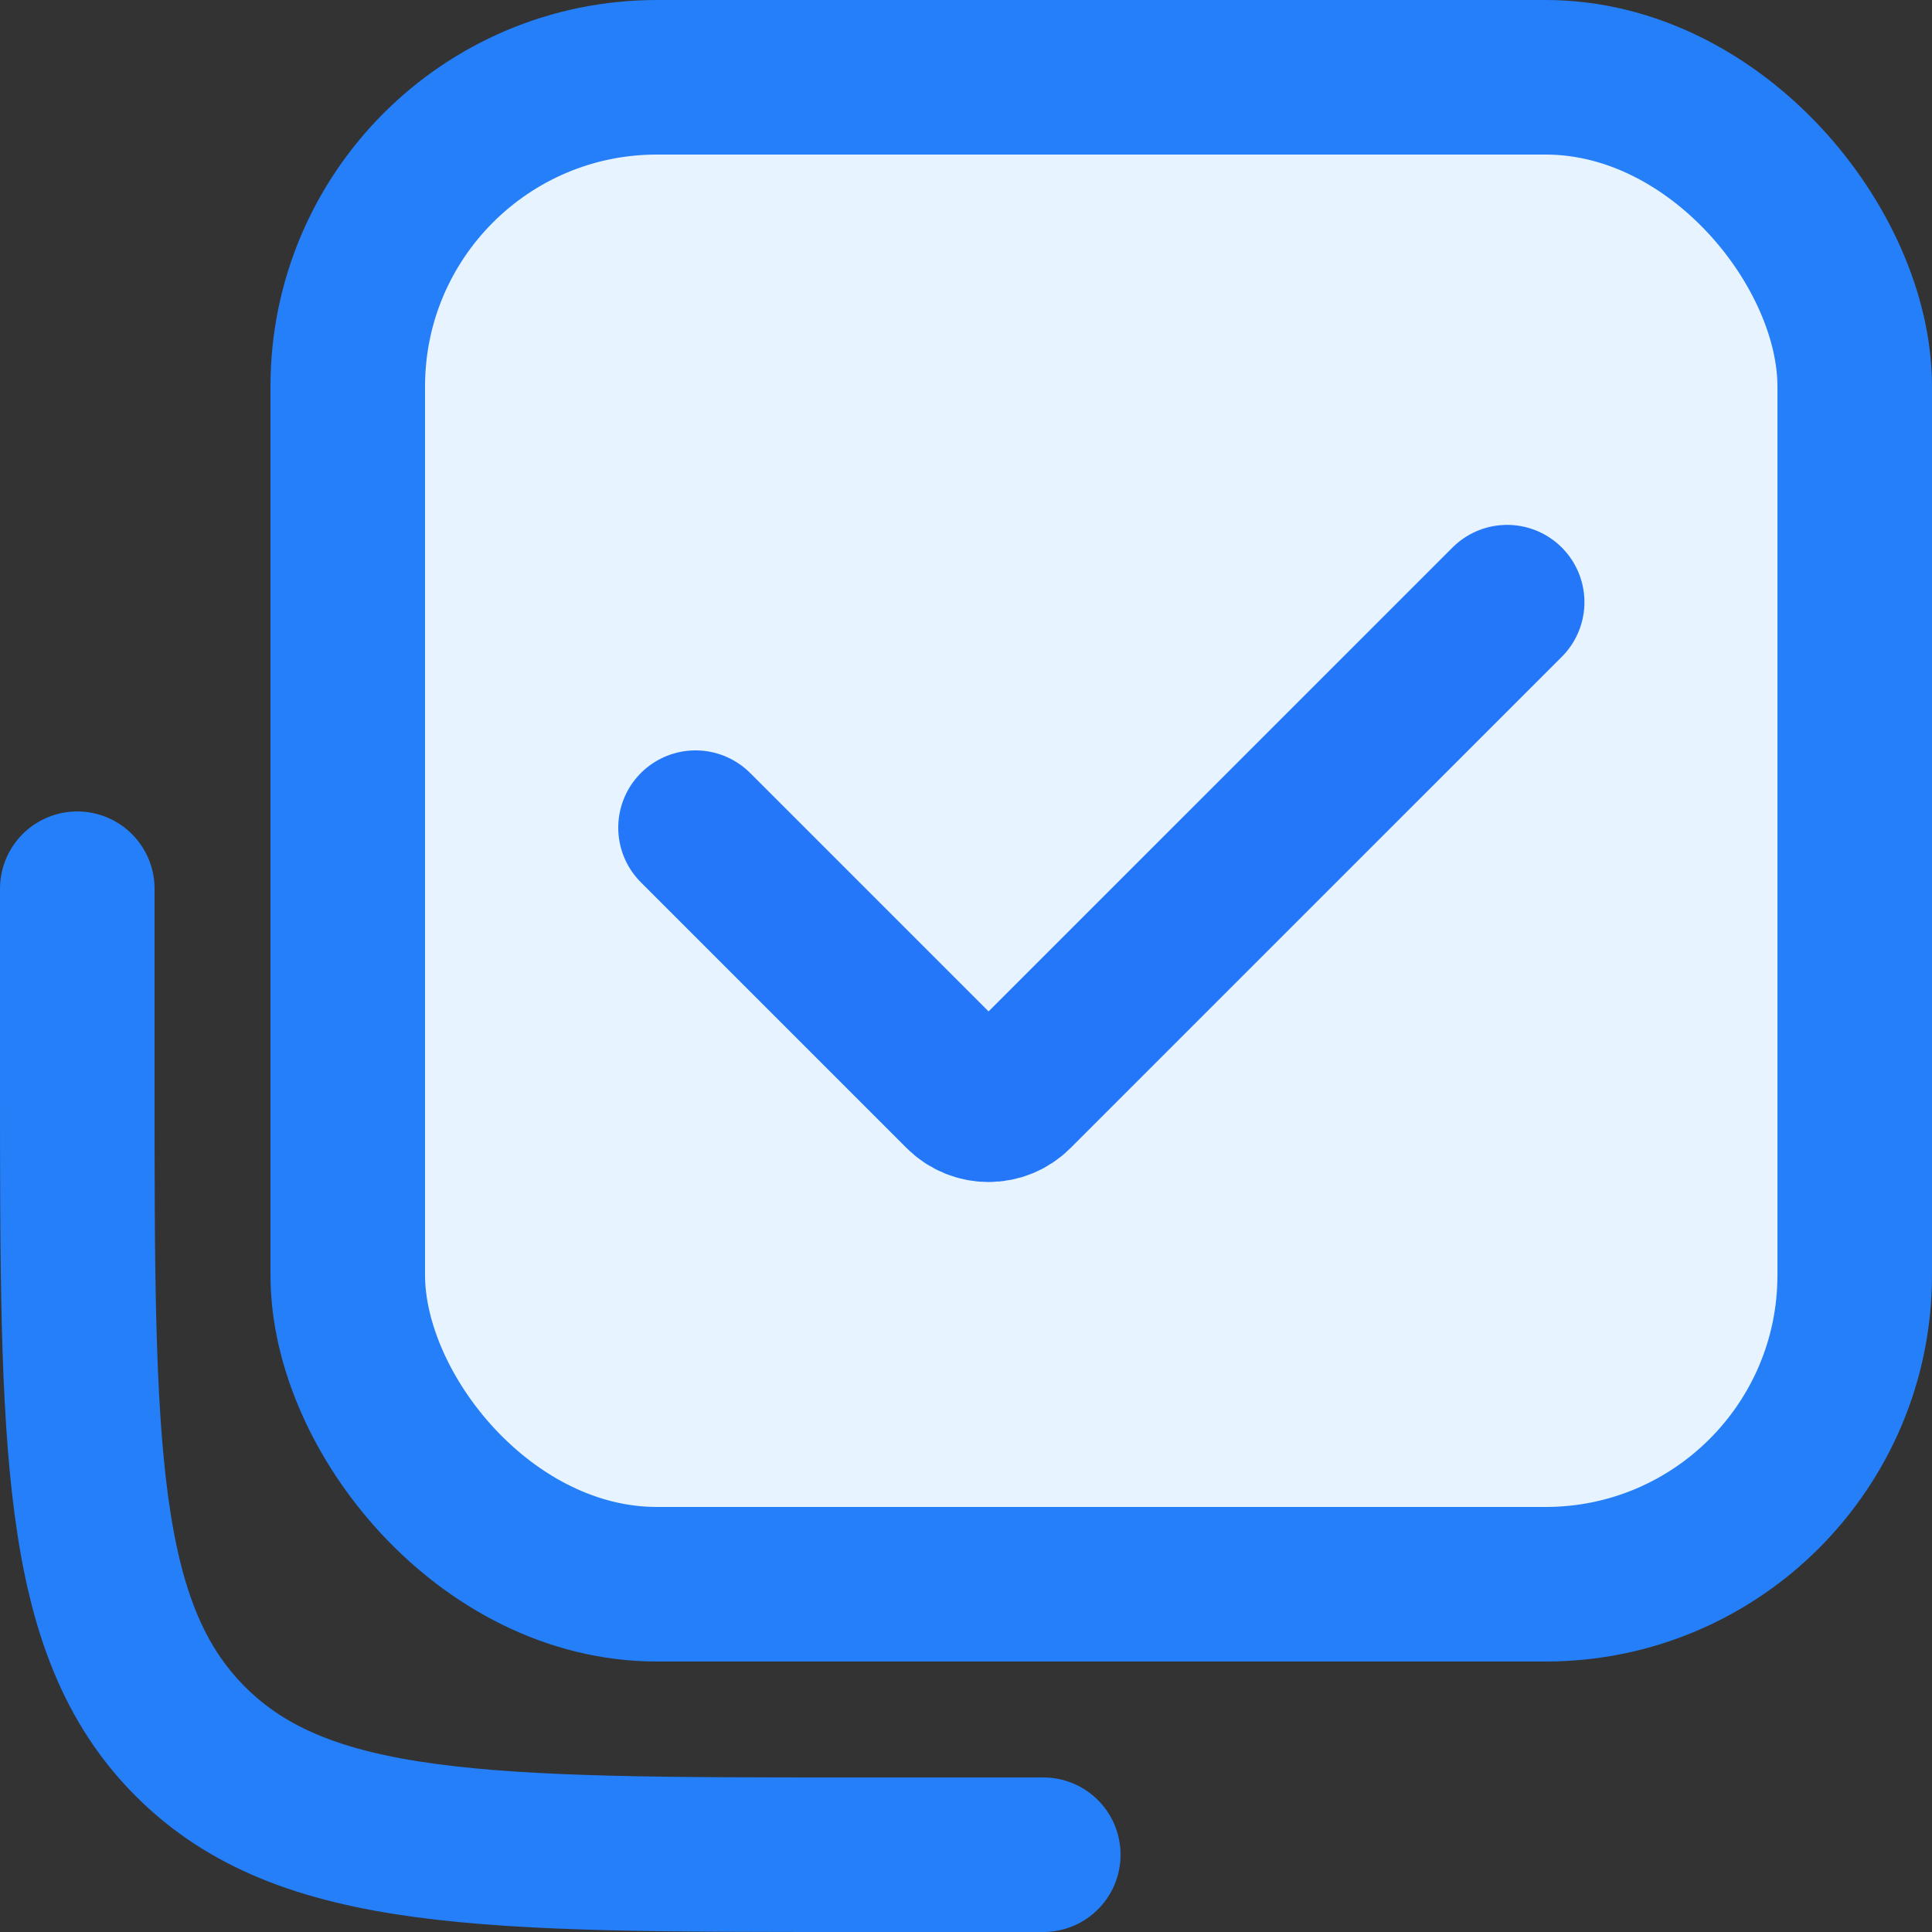 <svg width="50" height="50" viewBox="0 0 50 50" fill="none" xmlns="http://www.w3.org/2000/svg">
<rect x="0" y="0" width="50" height="50" fill="#333333" stroke="none"/>
<g clip-path="url(#clip0_3127_5819)">
<rect x="9" y="2" width="39" height="39" rx="8" fill="#E7F3FF" stroke="#247FF9" stroke-width="4"/>
<path d="M2 23V28C2 37.428 2 42.142 4.929 45.071C7.858 48 12.572 48 22 48H27" stroke="#247FF9" stroke-width="4" stroke-linecap="round"/>
<path d="M18 21.42L24.877 28.297C25.268 28.688 25.901 28.688 26.291 28.297L39.005 15.584" stroke="#2477F9" stroke-width="4" stroke-linecap="round"/>
</g>
<defs>
<clipPath id="clip0_3127_5819">
<rect width="50" height="50" fill="white"/>
</clipPath>
</defs>
</svg>
